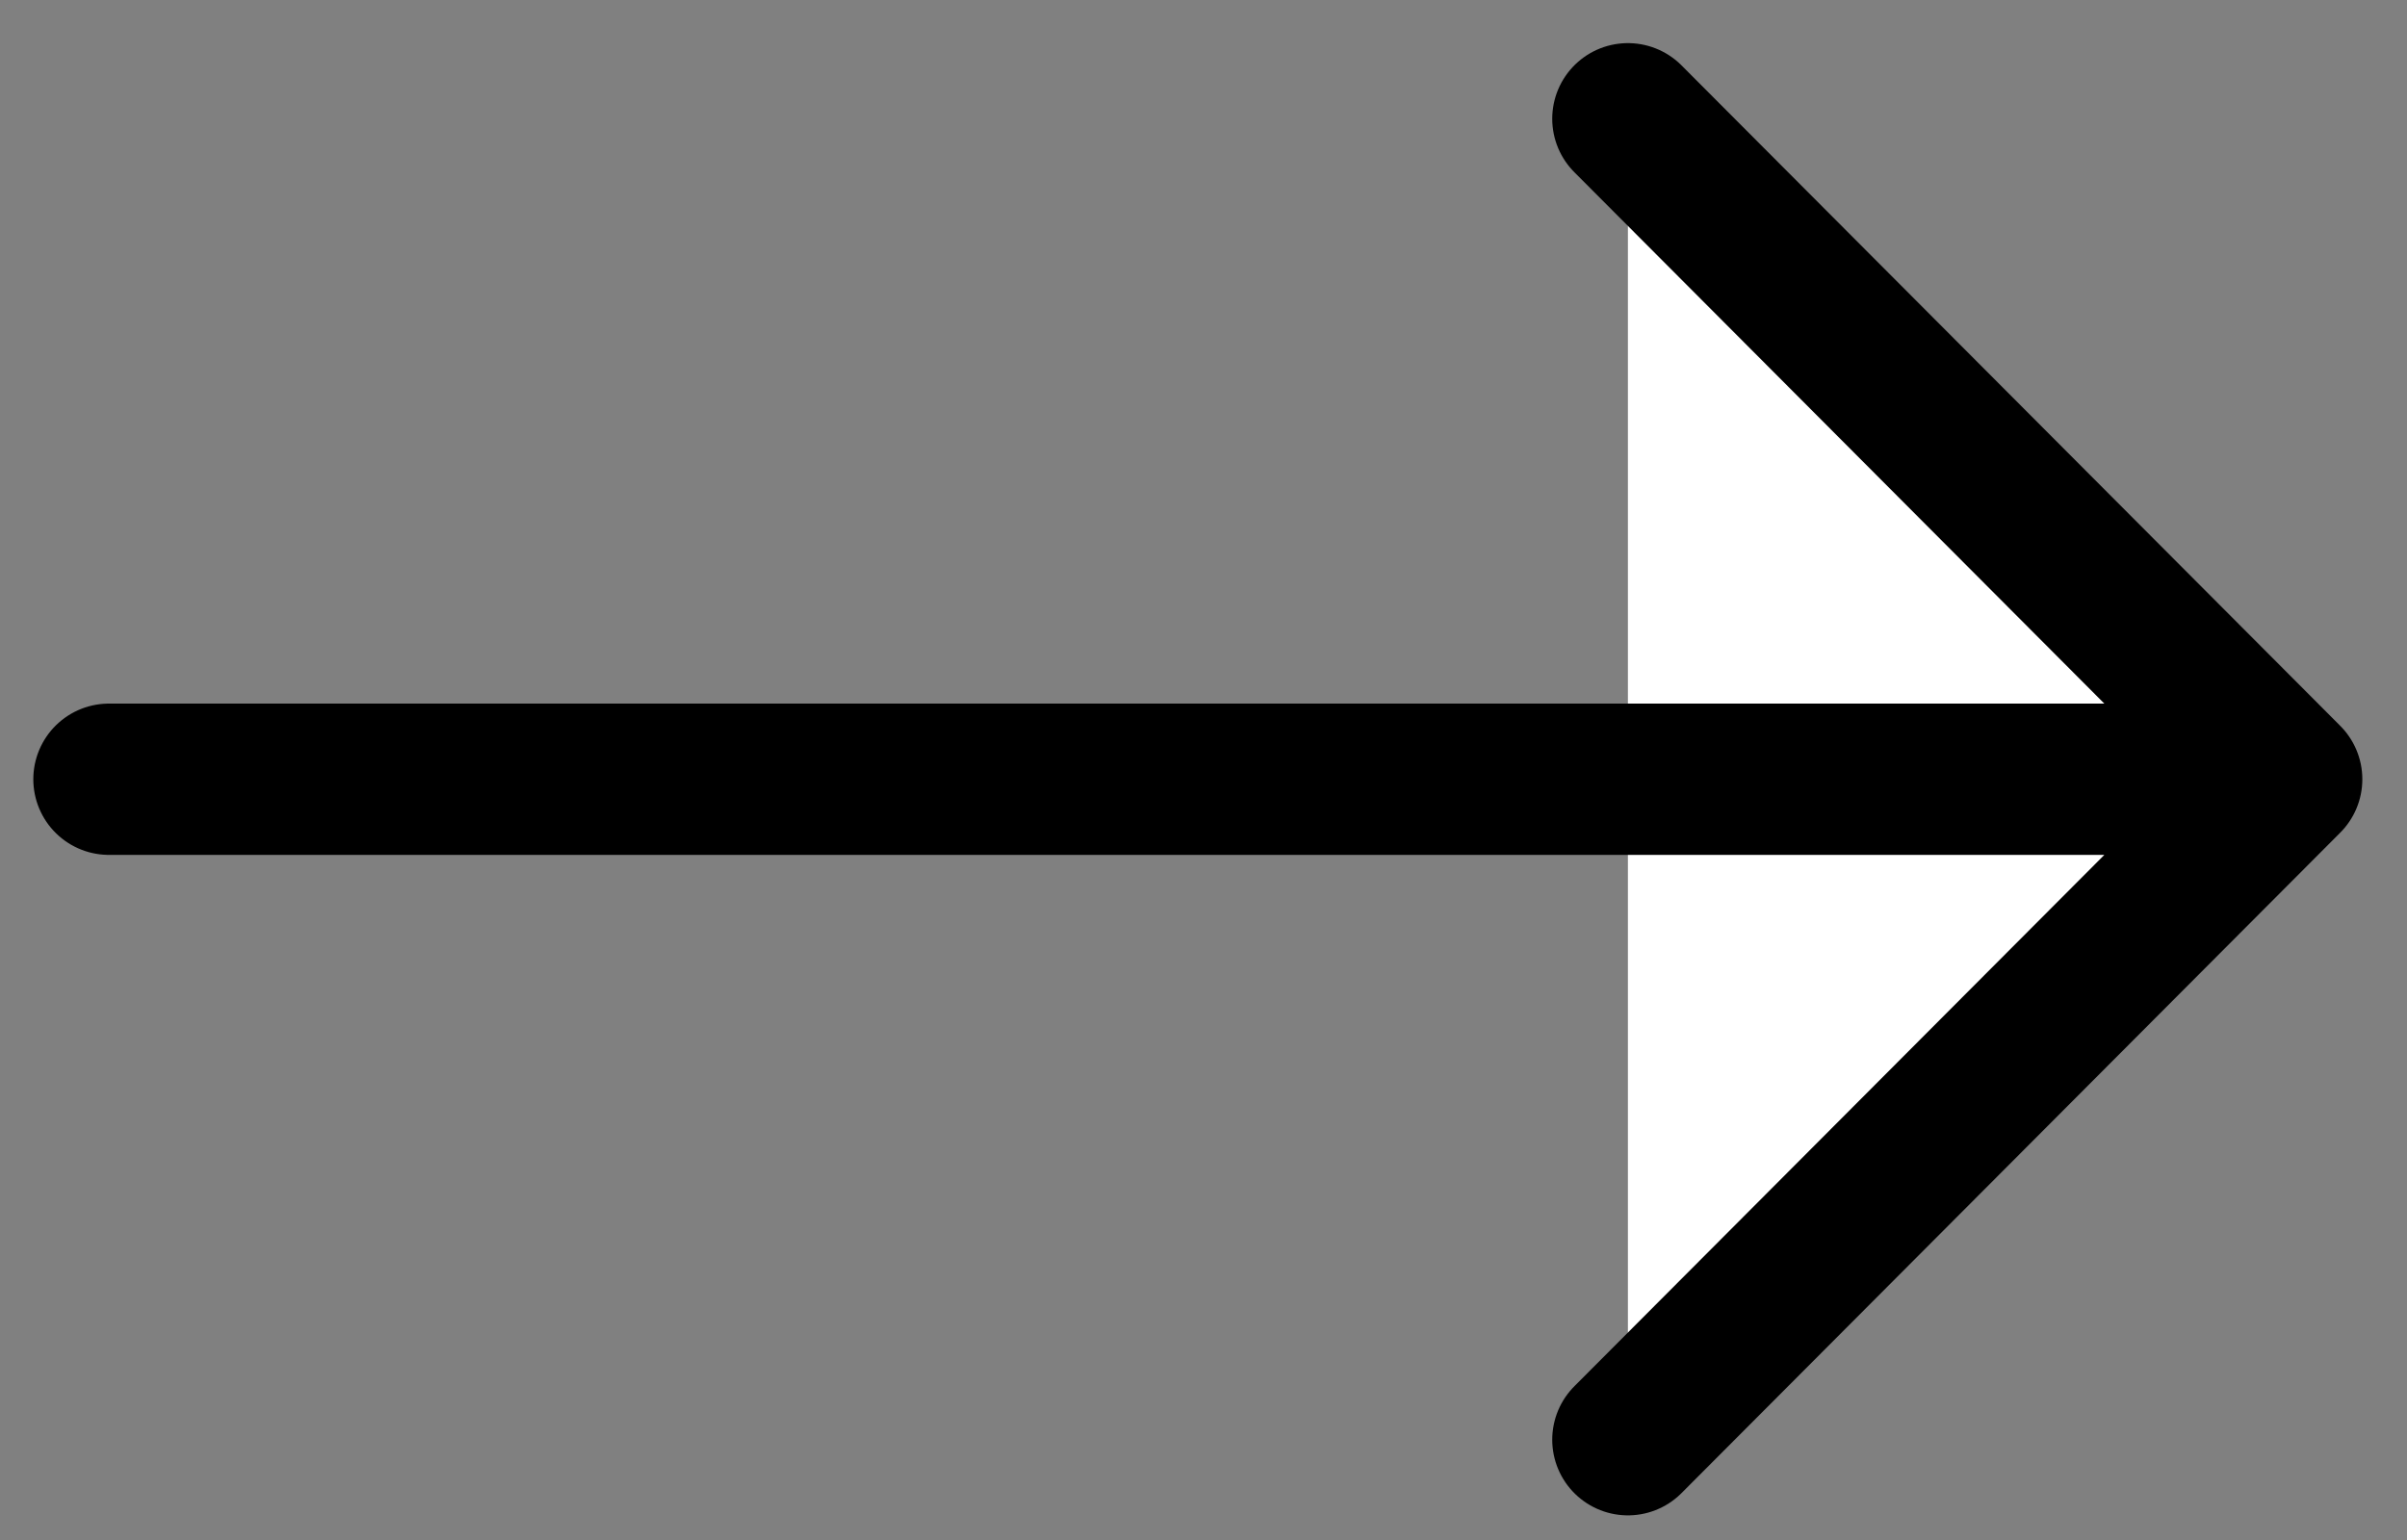 <svg width="25" height="16" viewBox="0 0 25 16" fill="none" xmlns="http://www.w3.org/2000/svg">
<rect x="0" y="0" width="25" height="16" fill="#808080" stroke="none"/>
<path d="M23.75 8.096L1.132 8.096L23.75 8.096ZM16.908 14.958L23.75 8.096L16.908 1.234" fill="white"/>
<path d="M23.75 8.096L1.132 8.096M23.75 8.096L16.908 14.958M23.75 8.096L16.908 1.234" stroke="black" stroke-width="1.572" stroke-miterlimit="2.613" stroke-linecap="round" stroke-linejoin="round"/>
</svg>
